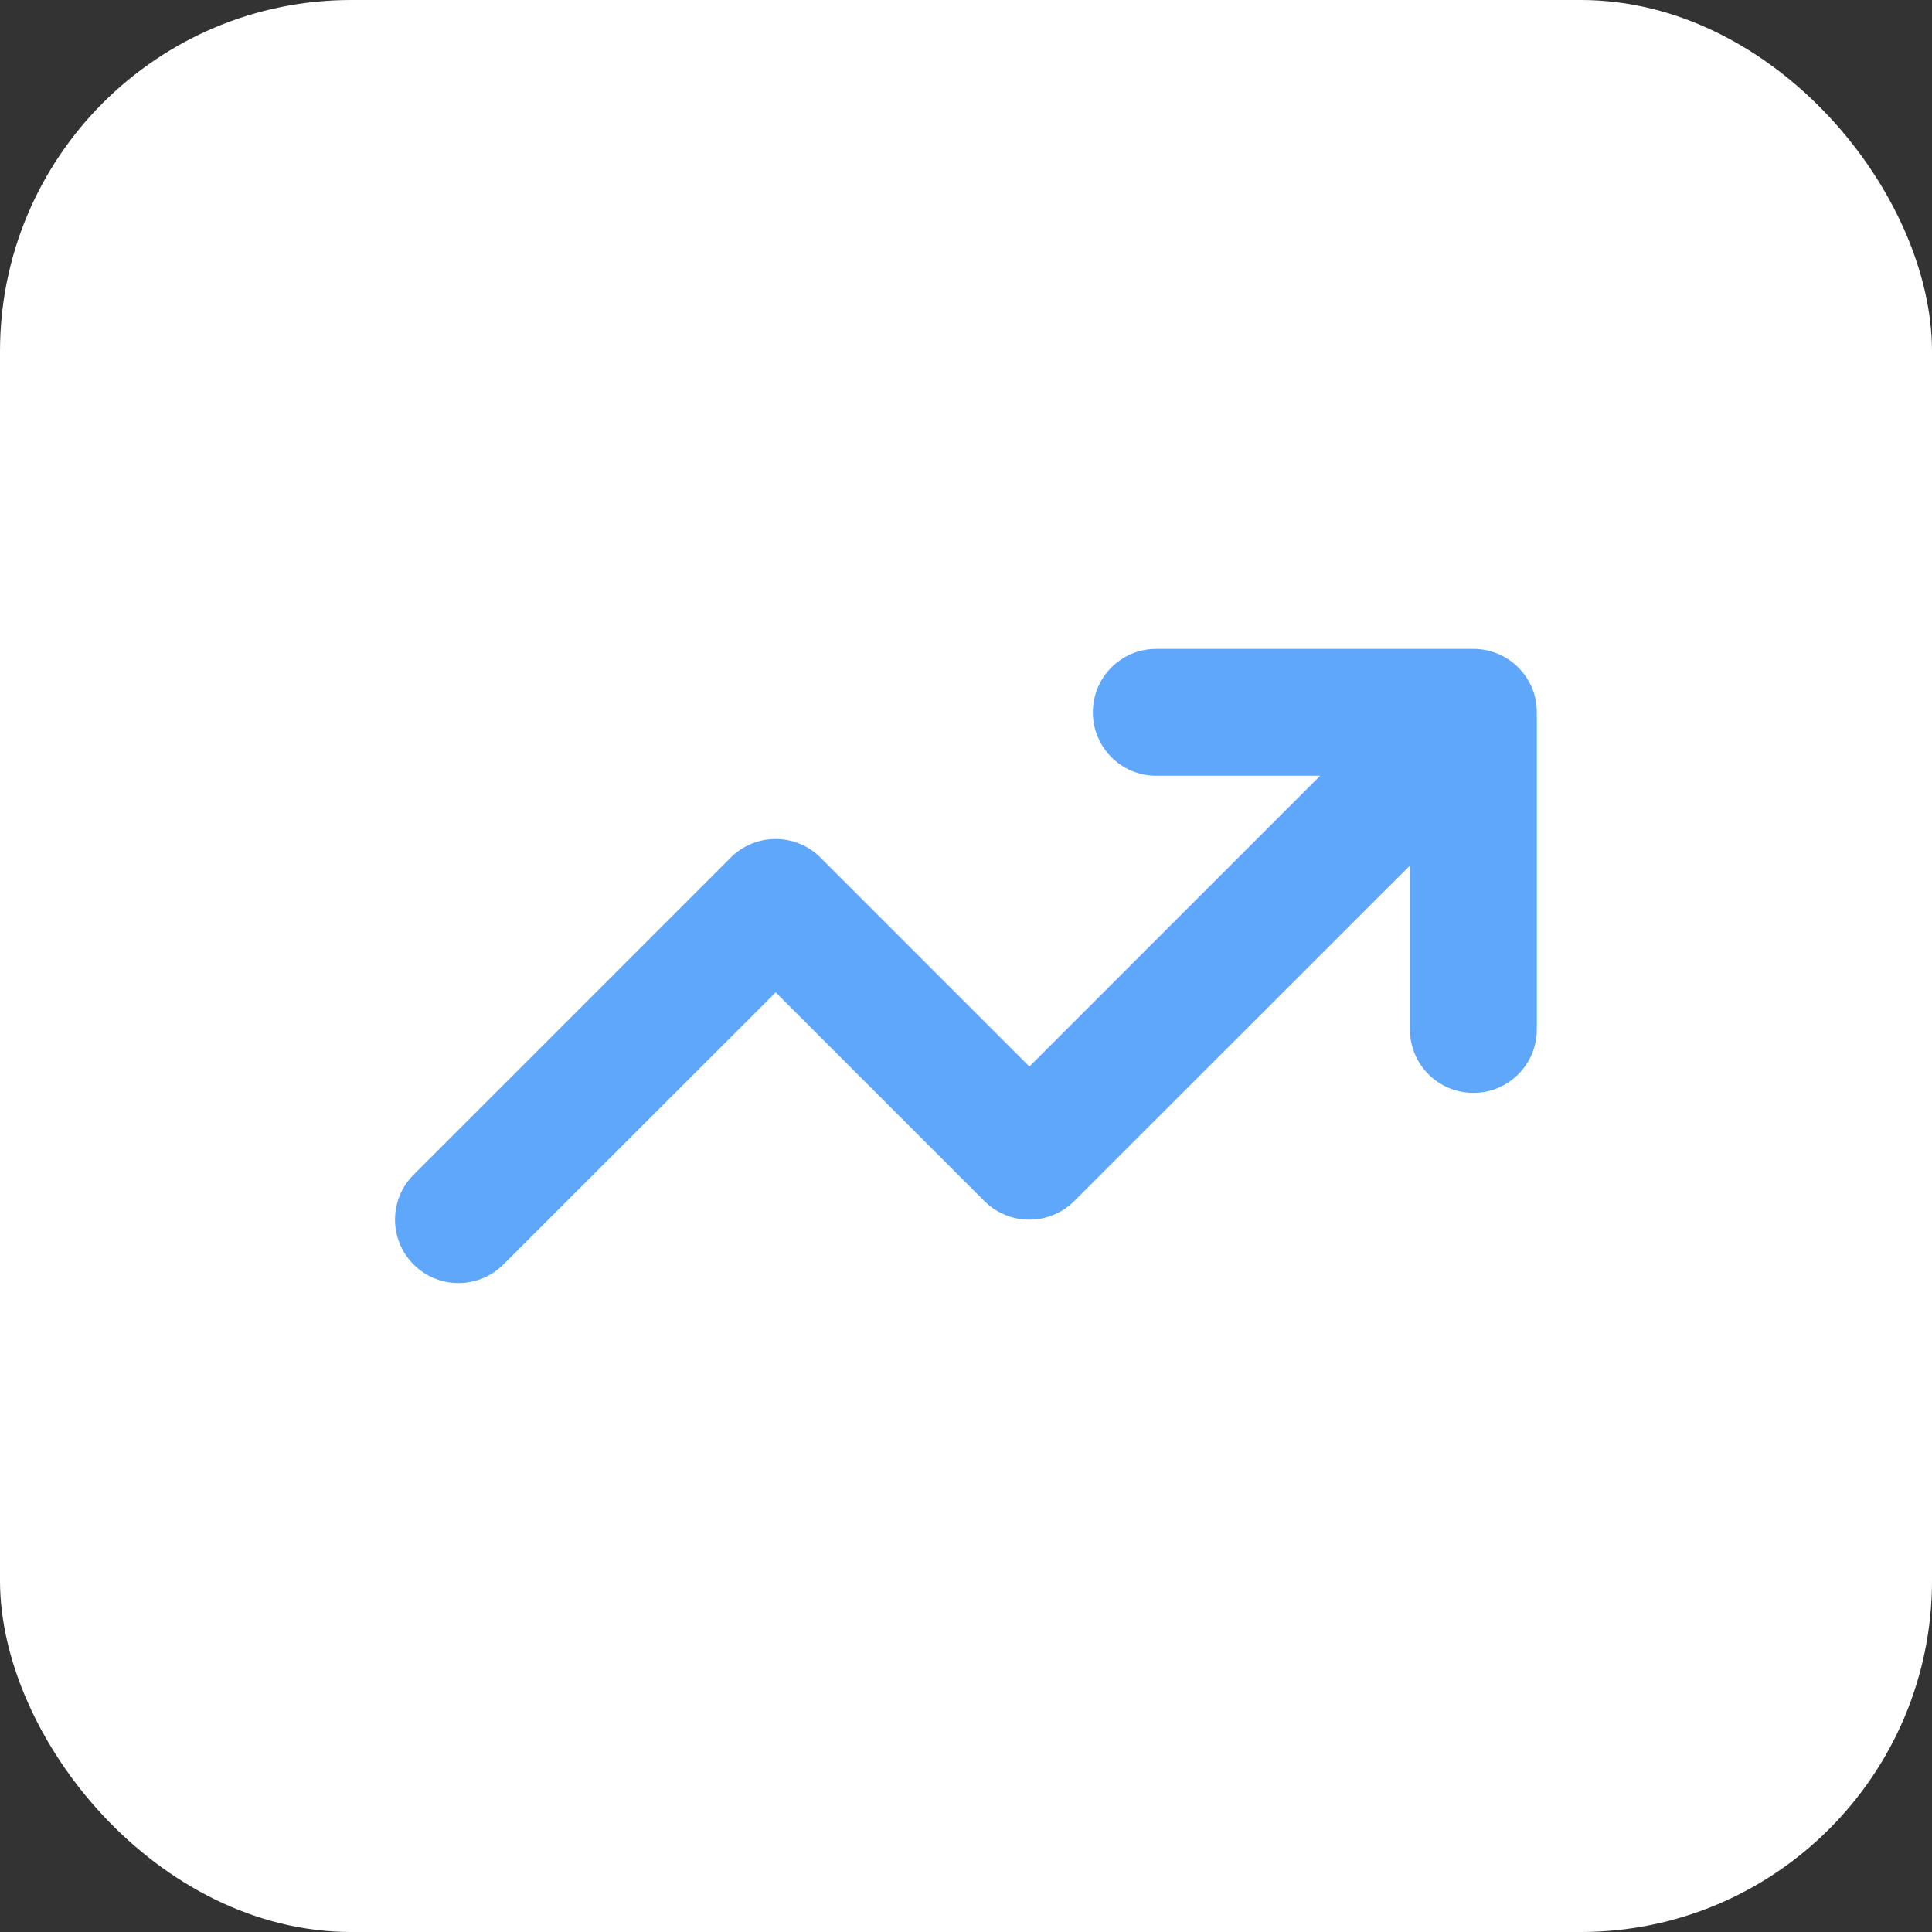<?xml version="1.0" encoding="UTF-8"?> <svg xmlns="http://www.w3.org/2000/svg" width="44" height="44" viewBox="0 0 44 44" fill="none"><rect x="0" y="0" width="44" height="44" fill="#333333" stroke="none"/><rect width="44" height="44" rx="8" fill="white"></rect><g clip-path="url(#clip0_135_414)"><path d="M26.333 17.667C25.534 17.667 24.889 17.021 24.889 16.222C24.889 15.423 25.534 14.778 26.333 14.778H33.555C34.354 14.778 35 15.423 35 16.222V23.445C35 24.244 34.354 24.889 33.555 24.889C32.756 24.889 32.111 24.244 32.111 23.445V19.712L24.464 27.354C23.9 27.918 22.984 27.918 22.419 27.354L17.666 22.6L11.464 28.798C10.9 29.362 9.984 29.362 9.42 28.798C8.855 28.234 8.855 27.317 9.42 26.753L16.642 19.531C17.206 18.967 18.122 18.967 18.686 19.531L23.444 24.289L30.066 17.667H26.333Z" fill="#5FA7FB"></path></g><defs><clipPath id="clip0_135_414"><rect width="26" height="23.111" fill="white" transform="translate(9 10.444)"></rect></clipPath></defs></svg> 